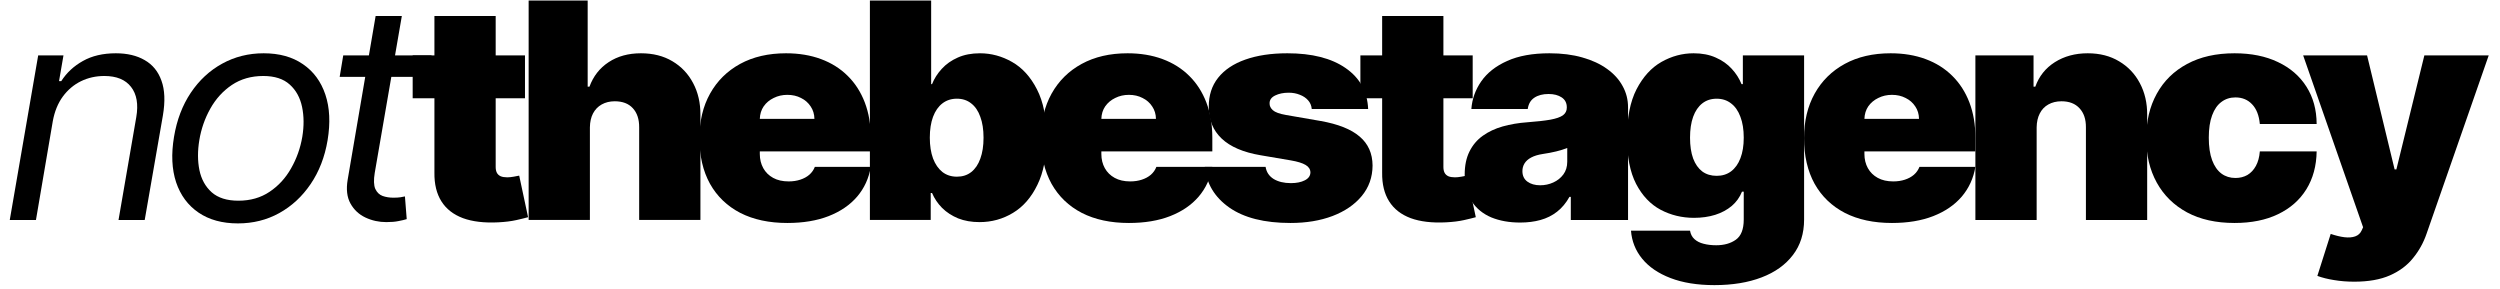 <svg width="147" height="17" viewBox="0 0 147 17" fill="none" xmlns="http://www.w3.org/2000/svg">
<g clip-path="url(#clip0_24_487)">
<path d="M3.106 7.114L2.114 12.935H0.574L2.245 3.259H3.732L3.471 4.771H3.602C3.915 4.279 4.339 3.885 4.874 3.586C5.409 3.284 6.055 3.133 6.812 3.133C7.482 3.133 8.048 3.267 8.509 3.536C8.974 3.801 9.303 4.204 9.494 4.745C9.69 5.283 9.718 5.963 9.579 6.786L8.509 12.935H6.969L8.013 6.887C8.143 6.131 8.041 5.539 7.706 5.111C7.376 4.682 6.851 4.468 6.134 4.468C5.638 4.468 5.179 4.571 4.757 4.777C4.339 4.983 3.985 5.283 3.693 5.678C3.406 6.073 3.21 6.551 3.106 7.114Z" fill="black"/>
<path d="M13.99 13.136C13.068 13.136 12.296 12.924 11.674 12.5C11.052 12.076 10.612 11.482 10.355 10.717C10.103 9.953 10.062 9.063 10.232 8.046C10.397 7.055 10.725 6.192 11.217 5.457C11.713 4.718 12.328 4.147 13.063 3.744C13.803 3.336 14.616 3.133 15.504 3.133C16.426 3.133 17.196 3.347 17.814 3.775C18.436 4.2 18.875 4.796 19.132 5.564C19.389 6.329 19.432 7.223 19.262 8.248C19.097 9.231 18.764 10.089 18.264 10.824C17.768 11.555 17.153 12.124 16.417 12.531C15.687 12.935 14.877 13.136 13.99 13.136ZM14.016 11.801C14.721 11.801 15.332 11.627 15.85 11.278C16.372 10.929 16.794 10.47 17.116 9.898C17.442 9.327 17.662 8.71 17.775 8.046C17.879 7.416 17.875 6.831 17.762 6.289C17.648 5.743 17.407 5.304 17.037 4.972C16.668 4.636 16.148 4.468 15.478 4.468C14.773 4.468 14.157 4.645 13.631 4.997C13.109 5.35 12.687 5.814 12.365 6.39C12.043 6.965 11.828 7.584 11.719 8.248C11.615 8.878 11.617 9.464 11.726 10.005C11.839 10.543 12.08 10.978 12.45 11.309C12.824 11.637 13.346 11.801 14.016 11.801Z" fill="black"/>
<path d="M25.376 3.259L25.167 4.518H19.973L20.182 3.259H25.376ZM22.087 0.94H23.628L22.035 10.163C21.966 10.583 21.977 10.898 22.068 11.108C22.164 11.313 22.307 11.452 22.499 11.523C22.694 11.591 22.905 11.624 23.132 11.624C23.301 11.624 23.44 11.616 23.549 11.599C23.658 11.578 23.745 11.561 23.81 11.549L23.915 12.884C23.797 12.922 23.638 12.96 23.438 12.998C23.242 13.04 23.001 13.06 22.714 13.06C22.279 13.06 21.87 12.97 21.487 12.79C21.104 12.609 20.811 12.334 20.606 11.964C20.402 11.595 20.348 11.129 20.443 10.566L22.087 0.94Z" fill="black"/>
<path d="M30.869 3.259V5.778H24.265V3.259H30.869ZM25.544 0.94H29.146V9.823C29.146 9.957 29.17 10.07 29.218 10.163C29.266 10.251 29.34 10.318 29.44 10.364C29.54 10.406 29.668 10.427 29.825 10.427C29.933 10.427 30.059 10.415 30.203 10.389C30.351 10.364 30.46 10.343 30.529 10.327L31.051 12.771C30.89 12.817 30.66 12.874 30.36 12.941C30.064 13.008 29.712 13.052 29.303 13.073C28.476 13.115 27.782 13.033 27.221 12.827C26.66 12.617 26.238 12.288 25.955 11.838C25.672 11.389 25.535 10.826 25.544 10.15V0.94Z" fill="black"/>
<path d="M34.686 7.492V12.934H31.084V0.033H34.555V5.098H34.66C34.886 4.481 35.262 4 35.788 3.655C36.315 3.307 36.948 3.133 37.687 3.133C38.396 3.133 39.012 3.288 39.534 3.599C40.06 3.909 40.467 4.338 40.754 4.884C41.046 5.43 41.189 6.055 41.185 6.761V12.934H37.583V7.492C37.587 7.013 37.463 6.637 37.211 6.364C36.963 6.091 36.608 5.955 36.147 5.955C35.856 5.955 35.599 6.018 35.377 6.144C35.16 6.265 34.99 6.442 34.868 6.673C34.751 6.9 34.69 7.173 34.686 7.492Z" fill="black"/>
<path d="M46.295 13.111C45.225 13.111 44.303 12.914 43.529 12.519C42.759 12.12 42.165 11.549 41.747 10.806C41.334 10.058 41.127 9.163 41.127 8.122C41.127 7.122 41.336 6.249 41.754 5.501C42.171 4.754 42.761 4.172 43.522 3.756C44.283 3.341 45.182 3.133 46.217 3.133C46.974 3.133 47.659 3.246 48.273 3.473C48.886 3.7 49.41 4.029 49.845 4.462C50.28 4.89 50.615 5.411 50.85 6.024C51.085 6.637 51.202 7.328 51.202 8.097V8.903H42.25V6.988H47.888C47.883 6.711 47.809 6.467 47.666 6.257C47.526 6.043 47.337 5.877 47.098 5.76C46.863 5.638 46.596 5.577 46.295 5.577C46.004 5.577 45.736 5.638 45.493 5.76C45.249 5.877 45.053 6.041 44.906 6.251C44.762 6.461 44.686 6.707 44.677 6.988V9.054C44.677 9.365 44.745 9.642 44.879 9.886C45.014 10.129 45.208 10.32 45.46 10.459C45.712 10.598 46.017 10.667 46.374 10.667C46.622 10.667 46.848 10.633 47.052 10.566C47.261 10.499 47.44 10.402 47.587 10.276C47.735 10.146 47.844 9.991 47.914 9.81H51.202C51.089 10.482 50.822 11.066 50.4 11.561C49.978 12.053 49.419 12.435 48.723 12.708C48.031 12.977 47.222 13.111 46.295 13.111Z" fill="black"/>
<path d="M51.15 12.934V0.033H54.752V4.947H54.804C54.934 4.619 55.126 4.319 55.378 4.046C55.631 3.769 55.944 3.548 56.318 3.384C56.692 3.216 57.127 3.133 57.623 3.133C58.284 3.133 58.913 3.303 59.509 3.643C60.109 3.983 60.596 4.518 60.97 5.249C61.349 5.98 61.538 6.929 61.538 8.096C61.538 9.214 61.358 10.139 60.996 10.874C60.64 11.609 60.161 12.158 59.561 12.519C58.965 12.88 58.31 13.06 57.597 13.06C57.127 13.06 56.707 12.987 56.337 12.84C55.972 12.689 55.659 12.485 55.398 12.229C55.141 11.969 54.943 11.675 54.804 11.347H54.726V12.934H51.15ZM54.673 8.096C54.673 8.567 54.737 8.974 54.863 9.319C54.993 9.659 55.176 9.923 55.411 10.112C55.65 10.297 55.935 10.389 56.266 10.389C56.596 10.389 56.877 10.299 57.108 10.118C57.342 9.934 57.521 9.671 57.642 9.331C57.769 8.987 57.832 8.575 57.832 8.096C57.832 7.618 57.769 7.208 57.642 6.868C57.521 6.524 57.342 6.261 57.108 6.081C56.877 5.896 56.596 5.803 56.266 5.803C55.935 5.803 55.65 5.896 55.411 6.081C55.176 6.261 54.993 6.524 54.863 6.868C54.737 7.208 54.673 7.618 54.673 8.096Z" fill="black"/>
<path d="M66.378 13.111C65.308 13.111 64.385 12.914 63.611 12.519C62.841 12.12 62.248 11.549 61.83 10.806C61.417 10.058 61.21 9.163 61.21 8.122C61.21 7.122 61.419 6.249 61.836 5.501C62.254 4.754 62.843 4.172 63.605 3.756C64.366 3.341 65.264 3.133 66.3 3.133C67.056 3.133 67.742 3.246 68.355 3.473C68.968 3.7 69.493 4.029 69.928 4.462C70.363 4.89 70.698 5.411 70.933 6.024C71.167 6.637 71.285 7.328 71.285 8.097V8.903H62.332V6.988H67.97C67.966 6.711 67.892 6.467 67.748 6.257C67.609 6.043 67.42 5.877 67.18 5.76C66.946 5.638 66.678 5.577 66.378 5.577C66.087 5.577 65.819 5.638 65.575 5.76C65.332 5.877 65.136 6.041 64.988 6.251C64.844 6.461 64.768 6.707 64.76 6.988V9.054C64.76 9.365 64.827 9.642 64.962 9.886C65.097 10.129 65.29 10.32 65.543 10.459C65.795 10.598 66.1 10.667 66.456 10.667C66.704 10.667 66.93 10.633 67.135 10.566C67.344 10.499 67.522 10.402 67.67 10.276C67.818 10.146 67.927 9.991 67.996 9.81H71.285C71.172 10.482 70.904 11.066 70.482 11.561C70.06 12.053 69.501 12.435 68.805 12.708C68.114 12.977 67.305 13.111 66.378 13.111Z" fill="black"/>
<path d="M80.447 6.409H77.131C77.114 6.211 77.043 6.041 76.916 5.898C76.79 5.755 76.627 5.646 76.427 5.571C76.231 5.491 76.013 5.451 75.774 5.451C75.465 5.451 75.2 5.506 74.978 5.615C74.756 5.724 74.647 5.879 74.652 6.081C74.647 6.224 74.71 6.356 74.841 6.478C74.976 6.6 75.235 6.694 75.618 6.761L77.653 7.114C78.68 7.295 79.444 7.599 79.944 8.027C80.448 8.452 80.703 9.021 80.707 9.735C80.703 10.423 80.489 11.022 80.067 11.53C79.65 12.034 79.078 12.424 78.352 12.702C77.63 12.975 76.805 13.111 75.879 13.111C74.347 13.111 73.149 12.809 72.283 12.204C71.422 11.599 70.941 10.801 70.841 9.81H74.417C74.465 10.117 74.621 10.354 74.887 10.522C75.156 10.686 75.496 10.768 75.905 10.768C76.235 10.768 76.507 10.713 76.72 10.604C76.938 10.495 77.049 10.339 77.053 10.138C77.049 9.953 76.953 9.806 76.766 9.697C76.583 9.588 76.296 9.499 75.905 9.432L74.13 9.13C73.108 8.958 72.342 8.63 71.833 8.147C71.324 7.664 71.072 7.043 71.076 6.283C71.072 5.611 71.254 5.042 71.624 4.575C71.998 4.105 72.531 3.748 73.223 3.504C73.919 3.257 74.743 3.133 75.696 3.133C77.144 3.133 78.287 3.423 79.121 4.002C79.961 4.582 80.403 5.384 80.447 6.409Z" fill="black"/>
<path d="M86.594 3.259V5.778H79.991V3.259H86.594ZM81.27 0.94H84.872V9.823C84.872 9.957 84.896 10.07 84.944 10.163C84.991 10.251 85.066 10.318 85.165 10.364C85.265 10.406 85.394 10.427 85.55 10.427C85.659 10.427 85.785 10.415 85.928 10.389C86.077 10.364 86.186 10.343 86.255 10.327L86.777 12.771C86.616 12.817 86.385 12.874 86.085 12.941C85.79 13.008 85.437 13.052 85.028 13.073C84.202 13.115 83.508 13.033 82.947 12.827C82.386 12.617 81.964 12.288 81.681 11.838C81.398 11.389 81.261 10.826 81.27 10.15V0.94Z" fill="black"/>
<path d="M89.387 13.086C88.748 13.086 88.182 12.985 87.69 12.784C87.203 12.578 86.82 12.267 86.542 11.851C86.264 11.435 86.124 10.906 86.124 10.264C86.124 9.735 86.218 9.283 86.405 8.909C86.592 8.531 86.853 8.223 87.188 7.983C87.523 7.744 87.912 7.561 88.356 7.435C88.804 7.309 89.287 7.227 89.805 7.19C90.366 7.148 90.816 7.097 91.155 7.038C91.499 6.975 91.747 6.889 91.9 6.78C92.051 6.667 92.128 6.518 92.128 6.333V6.308C92.128 6.056 92.028 5.863 91.828 5.728C91.627 5.594 91.371 5.527 91.057 5.527C90.714 5.527 90.433 5.6 90.216 5.747C90.002 5.89 89.874 6.11 89.831 6.409H86.516C86.559 5.821 86.753 5.279 87.097 4.783C87.445 4.284 87.951 3.885 88.617 3.586C89.283 3.284 90.113 3.133 91.109 3.133C91.828 3.133 92.472 3.215 93.041 3.378C93.611 3.538 94.096 3.763 94.497 4.053C94.896 4.338 95.201 4.674 95.41 5.06C95.623 5.443 95.729 5.858 95.729 6.308V12.935H92.363V11.574H92.284C92.084 11.935 91.841 12.227 91.554 12.45C91.271 12.672 90.946 12.834 90.581 12.935C90.22 13.036 89.822 13.086 89.387 13.086ZM90.561 10.894C90.835 10.894 91.093 10.839 91.332 10.73C91.575 10.621 91.773 10.463 91.926 10.257C92.077 10.052 92.154 9.802 92.154 9.508V8.701C92.058 8.739 91.956 8.775 91.847 8.809C91.743 8.842 91.629 8.874 91.508 8.903C91.391 8.932 91.264 8.96 91.129 8.985C90.999 9.01 90.861 9.033 90.718 9.054C90.44 9.096 90.211 9.166 90.033 9.262C89.859 9.354 89.728 9.47 89.642 9.609C89.559 9.743 89.518 9.894 89.518 10.062C89.518 10.331 89.616 10.537 89.811 10.68C90.007 10.822 90.257 10.894 90.561 10.894Z" fill="black"/>
<path d="M100.809 16.765C99.805 16.765 98.943 16.626 98.225 16.349C97.512 16.076 96.957 15.698 96.561 15.215C96.169 14.736 95.95 14.186 95.902 13.565H99.374C99.409 13.77 99.495 13.936 99.635 14.062C99.774 14.188 99.952 14.279 100.17 14.333C100.392 14.392 100.639 14.421 100.913 14.421C101.379 14.421 101.764 14.312 102.069 14.094C102.377 13.875 102.532 13.481 102.532 12.909V11.272H102.428C102.297 11.599 102.097 11.879 101.827 12.11C101.557 12.336 101.233 12.511 100.855 12.632C100.476 12.75 100.061 12.809 99.609 12.809C98.895 12.809 98.238 12.649 97.638 12.33C97.042 12.011 96.564 11.505 96.202 10.812C95.846 10.119 95.667 9.214 95.667 8.097C95.667 6.929 95.854 5.98 96.228 5.249C96.607 4.519 97.094 3.983 97.69 3.643C98.29 3.303 98.921 3.133 99.583 3.133C100.079 3.133 100.514 3.217 100.887 3.385C101.262 3.549 101.575 3.769 101.827 4.046C102.079 4.319 102.271 4.619 102.402 4.947H102.48V3.259H106.081V12.909C106.081 13.729 105.862 14.424 105.423 14.995C104.987 15.57 104.374 16.009 103.582 16.311C102.791 16.614 101.867 16.765 100.809 16.765ZM100.94 10.339C101.27 10.339 101.553 10.251 101.788 10.075C102.027 9.894 102.21 9.638 102.336 9.306C102.467 8.97 102.532 8.567 102.532 8.097C102.532 7.618 102.467 7.209 102.336 6.868C102.21 6.524 102.027 6.262 101.788 6.081C101.553 5.896 101.27 5.804 100.94 5.804C100.609 5.804 100.326 5.896 100.092 6.081C99.861 6.262 99.682 6.524 99.557 6.868C99.435 7.209 99.374 7.618 99.374 8.097C99.374 8.576 99.435 8.983 99.557 9.319C99.682 9.651 99.861 9.905 100.092 10.081C100.326 10.253 100.609 10.339 100.94 10.339Z" fill="black"/>
<path d="M111.246 13.111C110.176 13.111 109.254 12.914 108.479 12.519C107.71 12.12 107.116 11.549 106.698 10.806C106.285 10.058 106.078 9.163 106.078 8.122C106.078 7.122 106.287 6.249 106.704 5.501C107.122 4.754 107.711 4.172 108.473 3.756C109.234 3.341 110.132 3.133 111.168 3.133C111.924 3.133 112.61 3.246 113.223 3.473C113.836 3.7 114.361 4.029 114.796 4.462C115.23 4.89 115.566 5.411 115.801 6.024C116.036 6.637 116.153 7.328 116.153 8.097V8.903H107.201V6.988H112.838C112.834 6.711 112.76 6.467 112.617 6.257C112.477 6.043 112.288 5.877 112.048 5.76C111.813 5.638 111.546 5.577 111.246 5.577C110.954 5.577 110.687 5.638 110.444 5.76C110.199 5.877 110.004 6.041 109.856 6.251C109.713 6.461 109.637 6.707 109.628 6.988V9.054C109.628 9.365 109.695 9.642 109.83 9.886C109.965 10.129 110.158 10.32 110.411 10.459C110.663 10.598 110.967 10.667 111.324 10.667C111.572 10.667 111.799 10.633 112.003 10.566C112.212 10.499 112.39 10.402 112.538 10.276C112.686 10.146 112.795 9.991 112.865 9.81H116.153C116.04 10.482 115.772 11.066 115.351 11.561C114.929 12.053 114.369 12.435 113.673 12.708C112.982 12.977 112.173 13.111 111.246 13.111Z" fill="black"/>
<path d="M119.755 7.492V12.935H116.153V3.259H119.572V5.098H119.676C119.894 4.485 120.277 4.004 120.825 3.656C121.378 3.307 122.022 3.133 122.757 3.133C123.466 3.133 124.081 3.29 124.603 3.605C125.129 3.916 125.536 4.344 125.823 4.89C126.115 5.436 126.259 6.06 126.254 6.761V12.935H122.652V7.492C122.656 7.013 122.53 6.637 122.273 6.364C122.022 6.091 121.669 5.955 121.216 5.955C120.921 5.955 120.662 6.018 120.44 6.144C120.222 6.266 120.055 6.442 119.938 6.673C119.82 6.9 119.759 7.173 119.755 7.492Z" fill="black"/>
<path d="M131.391 13.111C130.303 13.111 129.372 12.903 128.598 12.488C127.823 12.068 127.23 11.484 126.817 10.736C126.403 9.984 126.197 9.113 126.197 8.122C126.197 7.131 126.403 6.262 126.817 5.514C127.23 4.762 127.823 4.179 128.598 3.763C129.372 3.343 130.303 3.133 131.391 3.133C132.374 3.133 133.224 3.305 133.942 3.649C134.664 3.99 135.223 4.472 135.619 5.098C136.015 5.72 136.215 6.45 136.219 7.29H132.878C132.831 6.782 132.678 6.396 132.422 6.131C132.169 5.863 131.843 5.728 131.443 5.728C131.129 5.728 130.855 5.816 130.621 5.993C130.386 6.165 130.203 6.427 130.073 6.78C129.942 7.129 129.877 7.568 129.877 8.097C129.877 8.626 129.942 9.067 130.073 9.42C130.203 9.768 130.386 10.031 130.621 10.207C130.855 10.379 131.129 10.465 131.443 10.465C131.708 10.465 131.943 10.406 132.148 10.289C132.352 10.167 132.518 9.991 132.644 9.76C132.774 9.525 132.852 9.239 132.878 8.903H136.219C136.206 9.756 136.004 10.499 135.612 11.133C135.221 11.763 134.667 12.25 133.948 12.595C133.235 12.939 132.383 13.111 131.391 13.111Z" fill="black"/>
<path d="M138.428 16.563C138.015 16.563 137.621 16.532 137.247 16.469C136.872 16.41 136.544 16.328 136.261 16.223L137.045 13.754C137.34 13.854 137.61 13.919 137.854 13.949C138.102 13.978 138.312 13.961 138.486 13.899C138.665 13.835 138.793 13.716 138.871 13.539L138.95 13.363L135.426 3.259H139.184L140.803 9.961H140.907L142.552 3.259H146.336L142.683 13.741C142.5 14.274 142.234 14.753 141.886 15.177C141.543 15.606 141.09 15.944 140.529 16.191C139.968 16.439 139.267 16.563 138.428 16.563Z" fill="black"/>
</g>
<defs>
<clipPath id="clip0_24_487">
<rect width="147" height="17" fill="white"/>
</clipPath>
</defs>
</svg>

